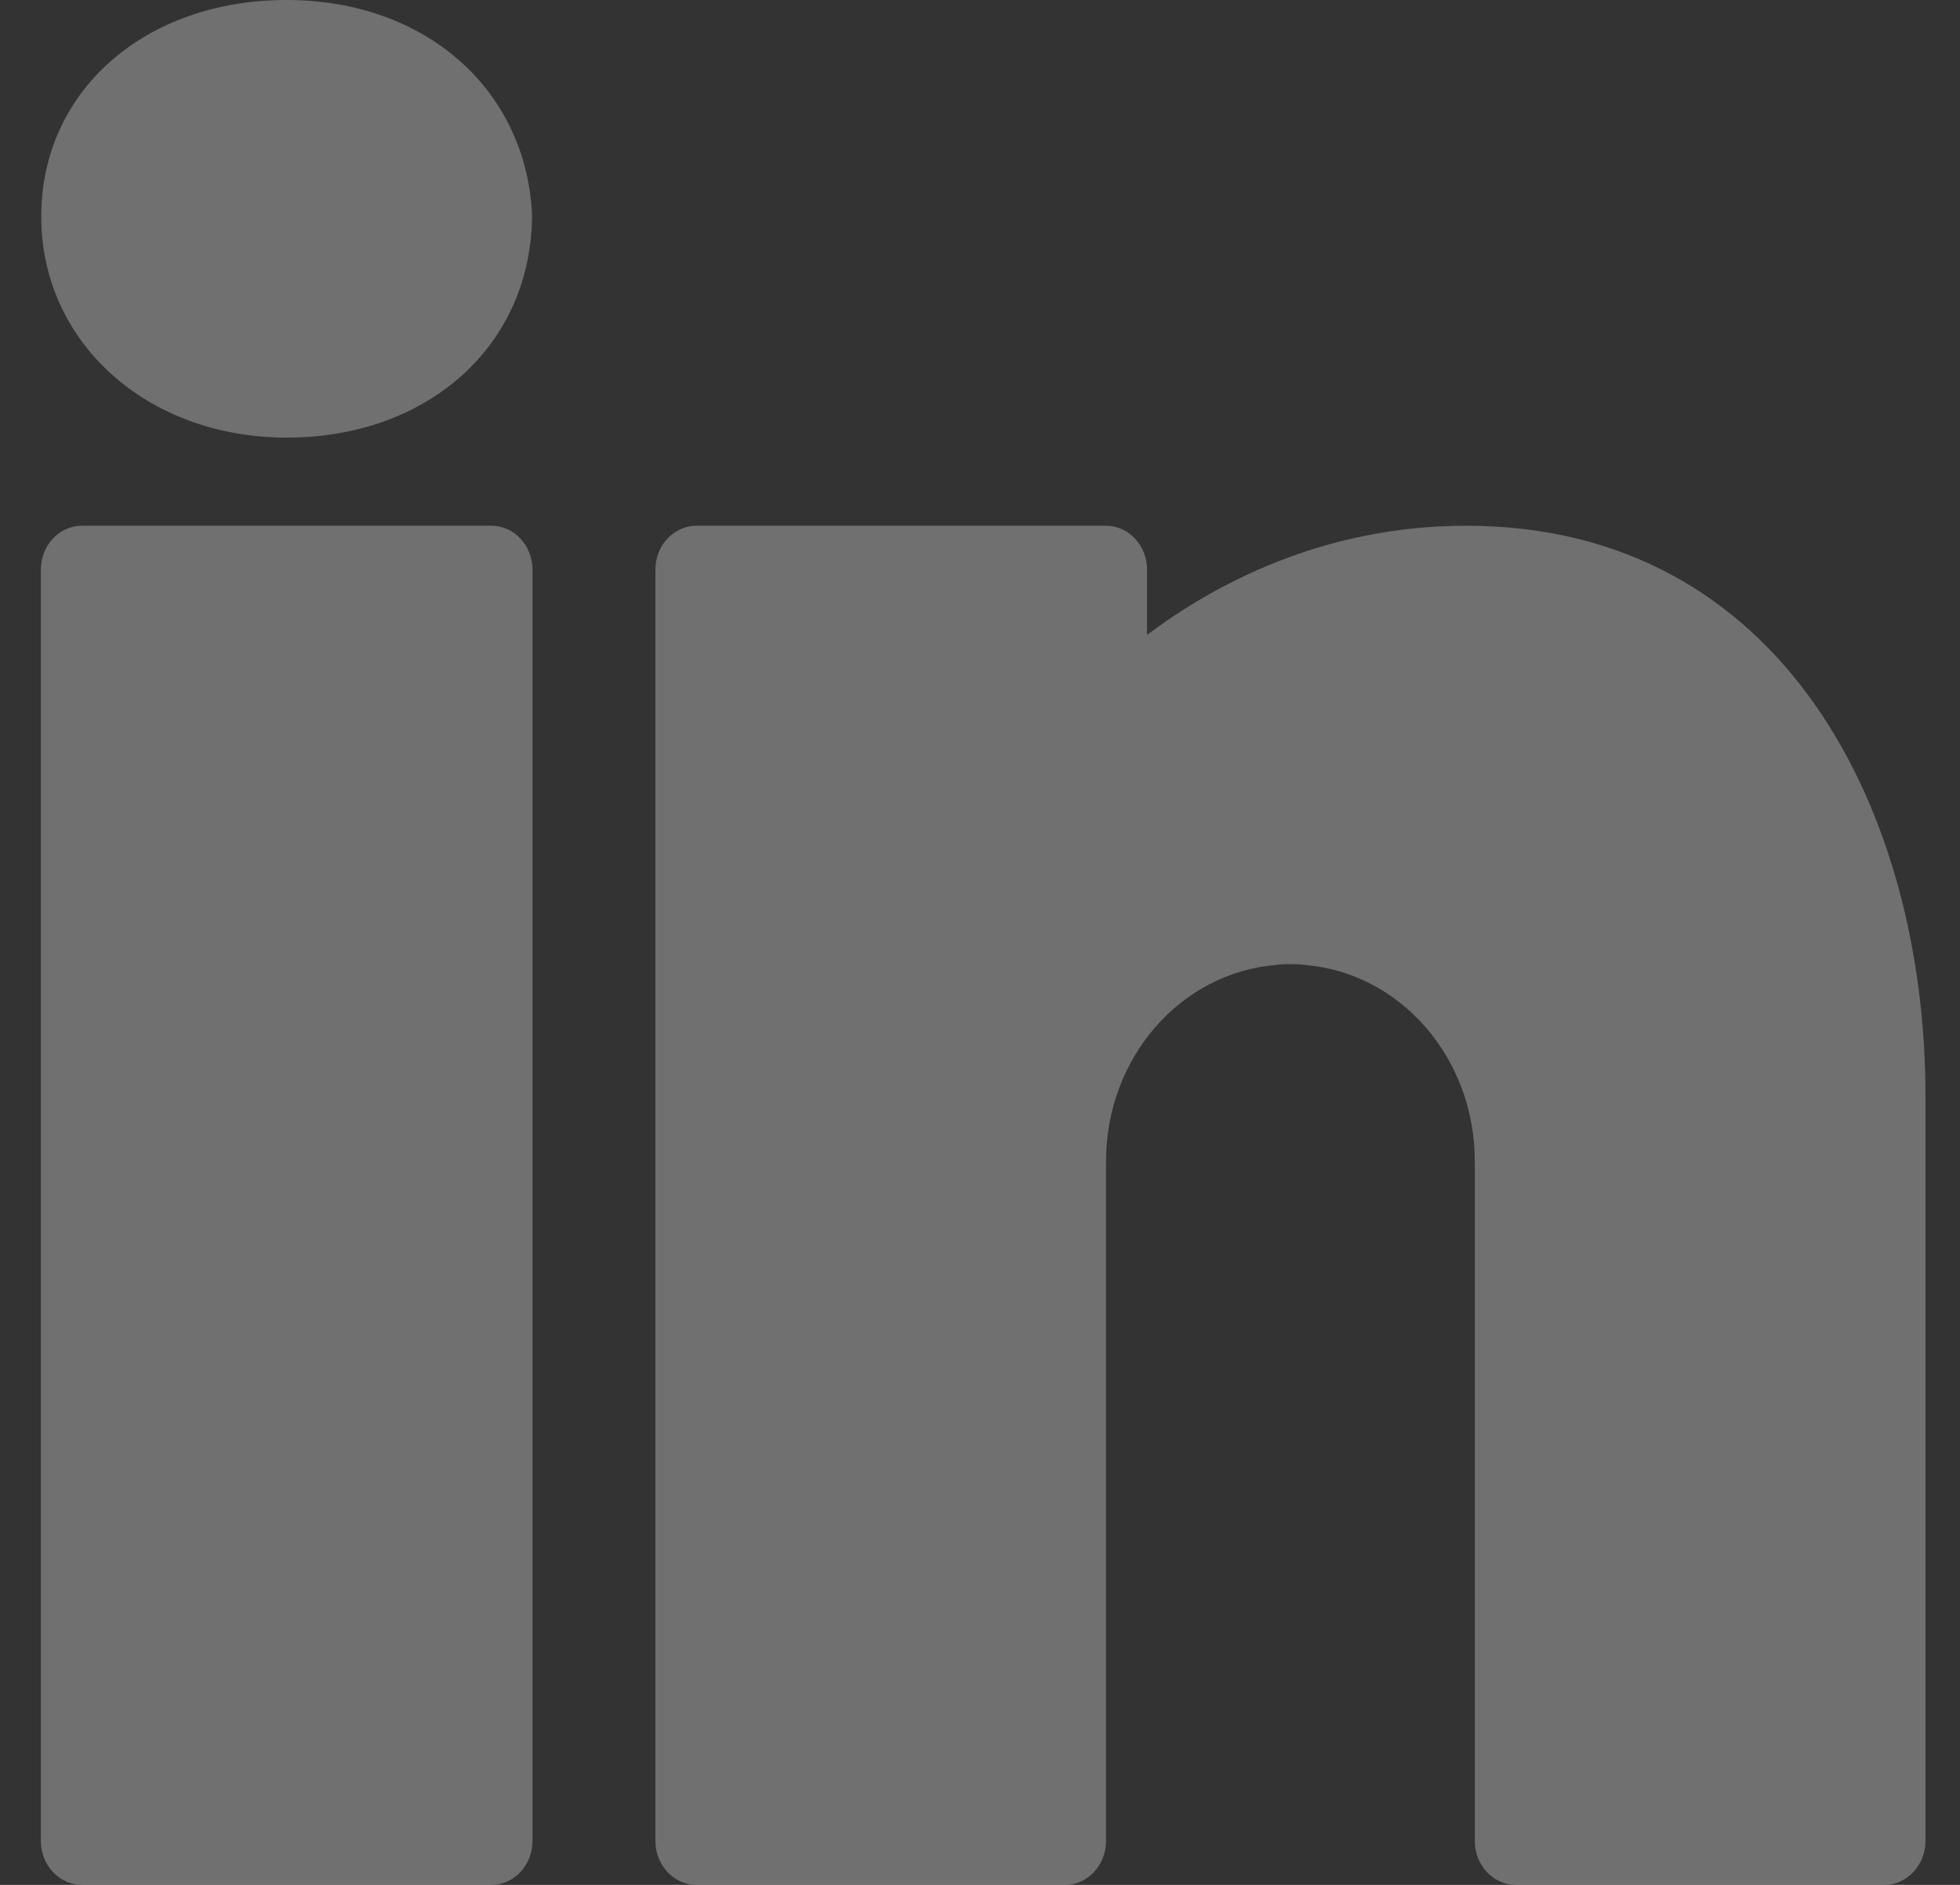 <?xml version="1.0" encoding="UTF-8"?>
<svg width="26px" height="25px" viewBox="0 0 26 25" version="1.1" xmlns="http://www.w3.org/2000/svg" xmlns:xlink="http://www.w3.org/1999/xlink">
    <rect x="0" y="0" width="26" height="25" fill="#333333" stroke="none"/>
    <title>a-linkedin-white</title>
    <g id="Page-1" stroke="none" stroke-width="1" fill="none" fill-rule="evenodd" opacity="0.3">
        <g id="41_Urban-Money-|-Disclaimer" transform="translate(-234, -1485)" fill="#FFFFFF">
            <g id="Footer" transform="translate(0, 891)">
                <g id="Info" transform="translate(231, 52)">
                    <g id="Group-49" transform="translate(0, 502)">
                        <g id="a-linkedin-white" transform="translate(3.542, 40)">
                            <path d="M3.261,-3.96127575e-13 C1.375,-3.96127575e-13 0.005,1.209 0.005,2.872 C0.005,4.541 1.408,5.804 3.261,5.804 C5.147,5.804 6.516,4.571 6.516,2.838 C6.429,1.169 5.087,-3.96127575e-13 3.261,-3.96127575e-13 Z M0.543,6.973 C0.245,6.973 0,7.234 0,7.554 L0,24.418 C0,24.738 0.245,25 0.543,25 L5.978,25 C6.277,25 6.522,24.738 6.522,24.418 L6.522,7.554 C6.522,7.234 6.277,6.973 5.978,6.973 L0.543,6.973 Z M8.696,6.973 C8.397,6.973 8.152,7.234 8.152,7.554 L8.152,24.418 C8.152,24.738 8.397,25 8.696,25 L13.587,25 C13.887,25 14.13,24.739 14.13,24.418 L14.13,15.696 L14.13,15.55 L14.13,15.405 C14.13,14.027 15.12,12.904 16.381,12.799 C16.446,12.788 16.511,12.788 16.576,12.788 C16.641,12.788 16.706,12.788 16.771,12.799 C18.032,12.904 19.022,14.027 19.022,15.405 L19.022,24.418 C19.022,24.739 19.265,25 19.565,25 L24.457,25 C24.755,25 25,24.738 25,24.418 L25,14.533 C25,10.77 23.114,6.973 18.907,6.973 C16.994,6.973 15.549,7.764 14.674,8.421 L14.674,7.554 C14.674,7.234 14.429,6.973 14.13,6.973 L8.696,6.973 Z" id="Combined-Shape"></path>
                        </g>
                    </g>
                </g>
            </g>
        </g>
    </g>
</svg>